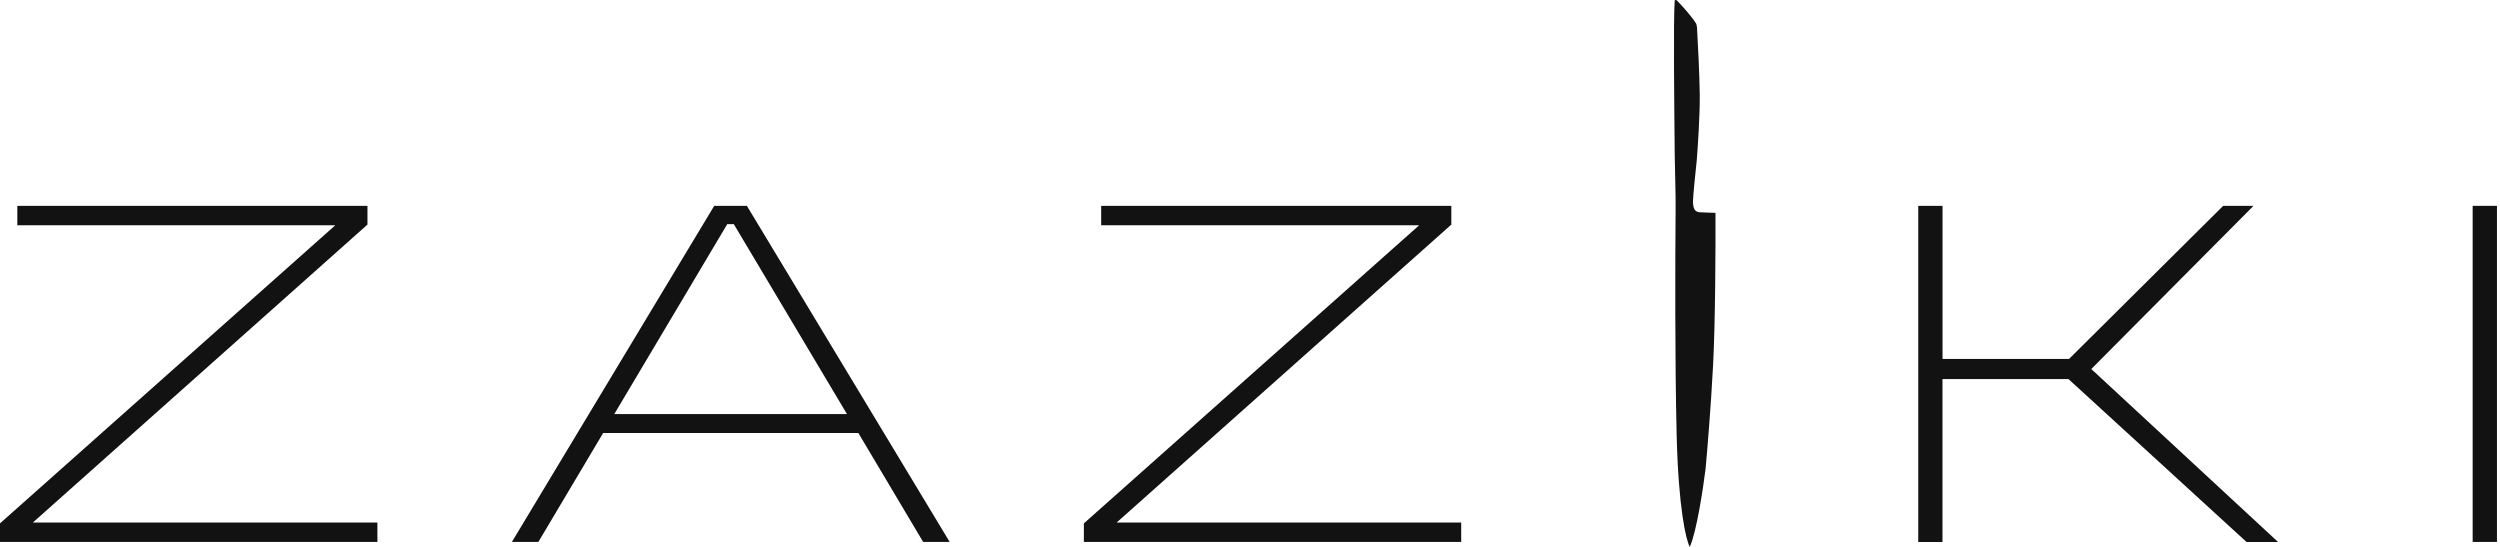 <?xml version="1.0" encoding="UTF-8"?> <svg xmlns="http://www.w3.org/2000/svg" width="128" height="28" viewBox="0 0 128 28" fill="none"><path d="M85.844 22.256C85.935 26.044 86.33 27.666 86.515 28C86.852 27.291 87.196 25.048 87.324 24.015C87.405 23.152 87.597 20.876 87.712 18.662C87.826 16.446 87.84 12.564 87.833 10.899C87.611 10.893 87.139 10.876 87.024 10.869C86.909 10.863 86.829 10.803 86.802 10.776C86.761 10.742 86.68 10.605 86.68 10.335C86.68 10.064 86.812 8.787 86.876 8.182C86.93 7.496 87.038 5.868 87.028 4.855C87.017 3.842 86.93 2.134 86.886 1.405C86.876 1.305 86.856 1.241 86.849 1.221C86.63 0.85 86.097 0.271 85.861 0.027C85.784 -0.023 85.753 0.007 85.746 0.027C85.669 0.994 85.726 5.691 85.746 7.934C85.76 8.563 85.79 9.87 85.79 10.077V10.973C85.77 13.156 85.753 18.468 85.844 22.256Z" fill="#121212"></path><path d="M0 27.747V26.797L17.169 11.532H0.887V10.539H18.814V11.499L1.682 26.754H19.323V27.747H0Z" fill="#121212"></path><path d="M26.209 27.747L36.568 10.539H38.24L48.623 27.747H47.265L43.948 22.17H30.881L27.564 27.747H26.216H26.209ZM31.451 21.201H43.365L37.57 11.475H37.236L31.451 21.201Z" fill="#121212"></path><path d="M55.494 27.747V26.797L72.663 11.532H56.38V10.539H74.308V11.499L57.172 26.754H74.814V27.747H55.49H55.494Z" fill="#121212"></path><path d="M98.214 27.747V10.539H99.458V18.379H105.934L113.826 10.539H115.38L107.074 18.894L116.637 27.75H115.023L105.907 19.409H99.455V27.75H98.211L98.214 27.747Z" fill="#121212"></path><path d="M126.6 27.747V10.539H127.844V27.747H126.6Z" fill="#121212"></path></svg> 